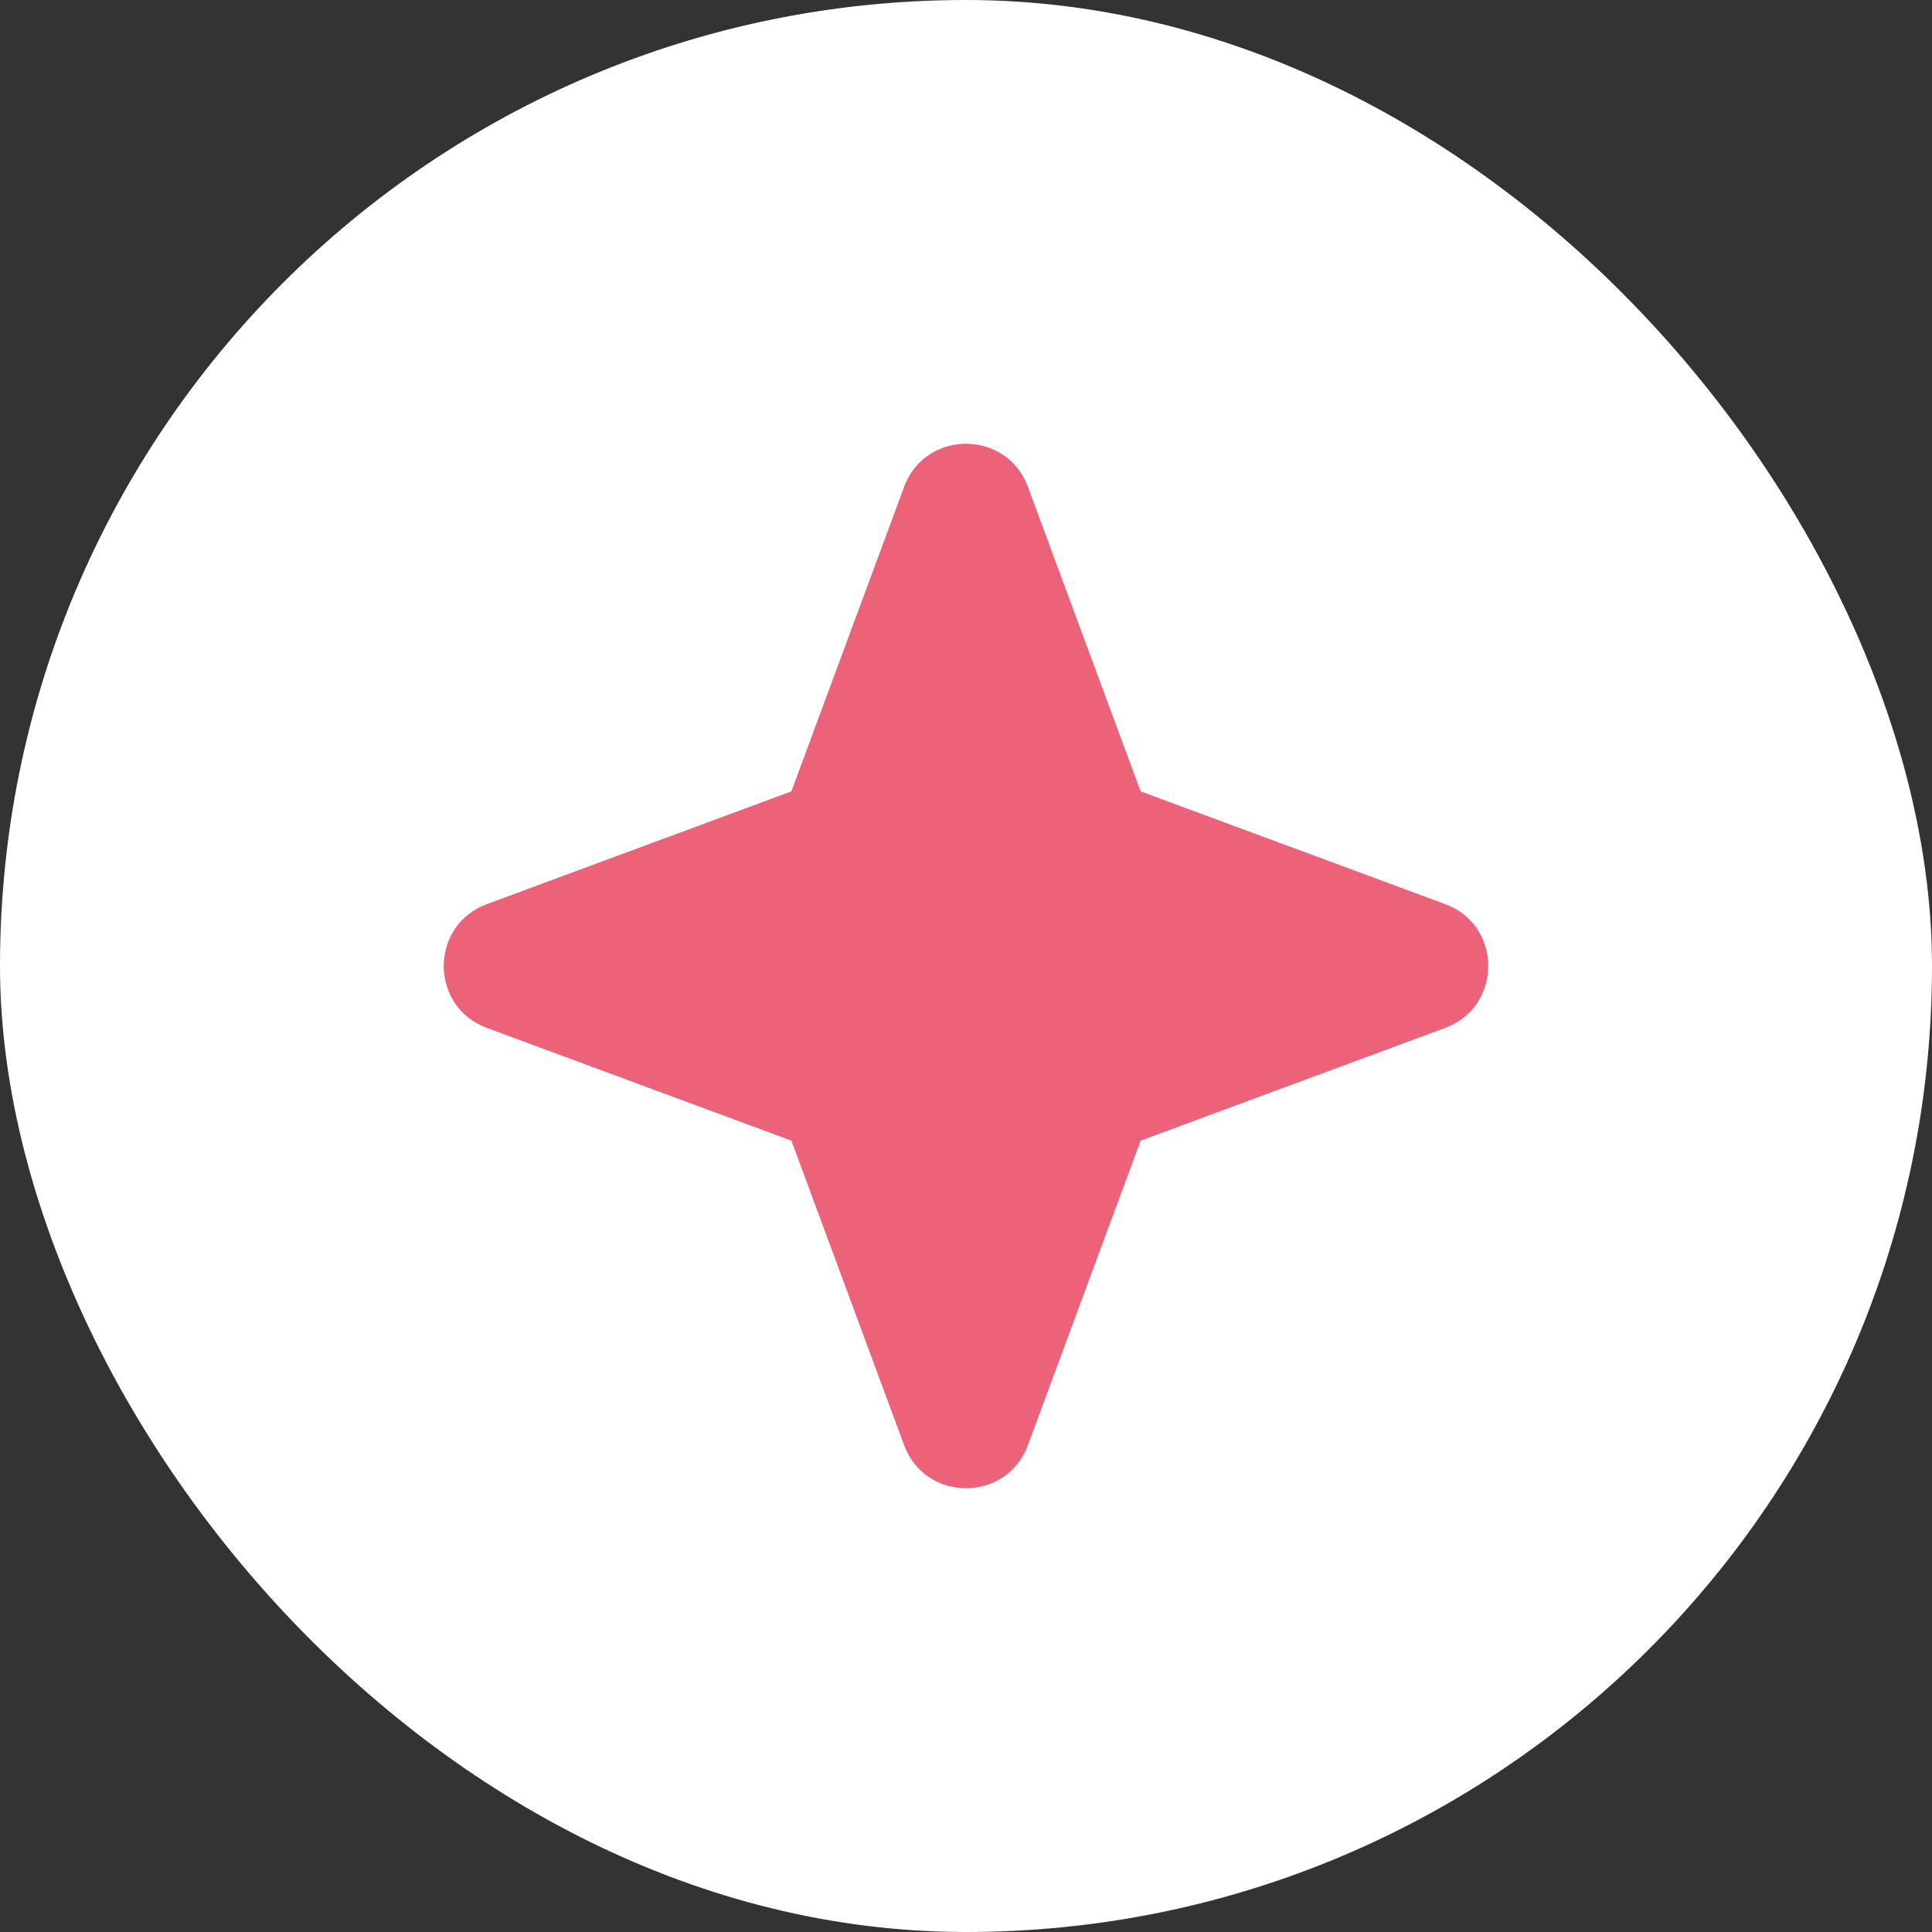 <svg width="80" height="80" viewBox="0 0 80 80" fill="none" xmlns="http://www.w3.org/2000/svg">
<rect x="0" y="0" width="80" height="80" fill="#333333" stroke="none"/>
<rect width="80" height="80" rx="40" fill="white"/>
<path d="M42.564 20.161L47.231 32.769L59.84 37.437C62.221 38.316 62.221 41.684 59.84 42.564L47.231 47.231L42.564 59.84C41.684 62.221 38.316 62.221 37.437 59.84L32.769 47.231L20.161 42.564C17.78 41.684 17.78 38.316 20.161 37.437L32.769 32.769L37.437 20.161C38.316 17.78 41.684 17.78 42.564 20.161Z" fill="#EC6279"/>
</svg>

